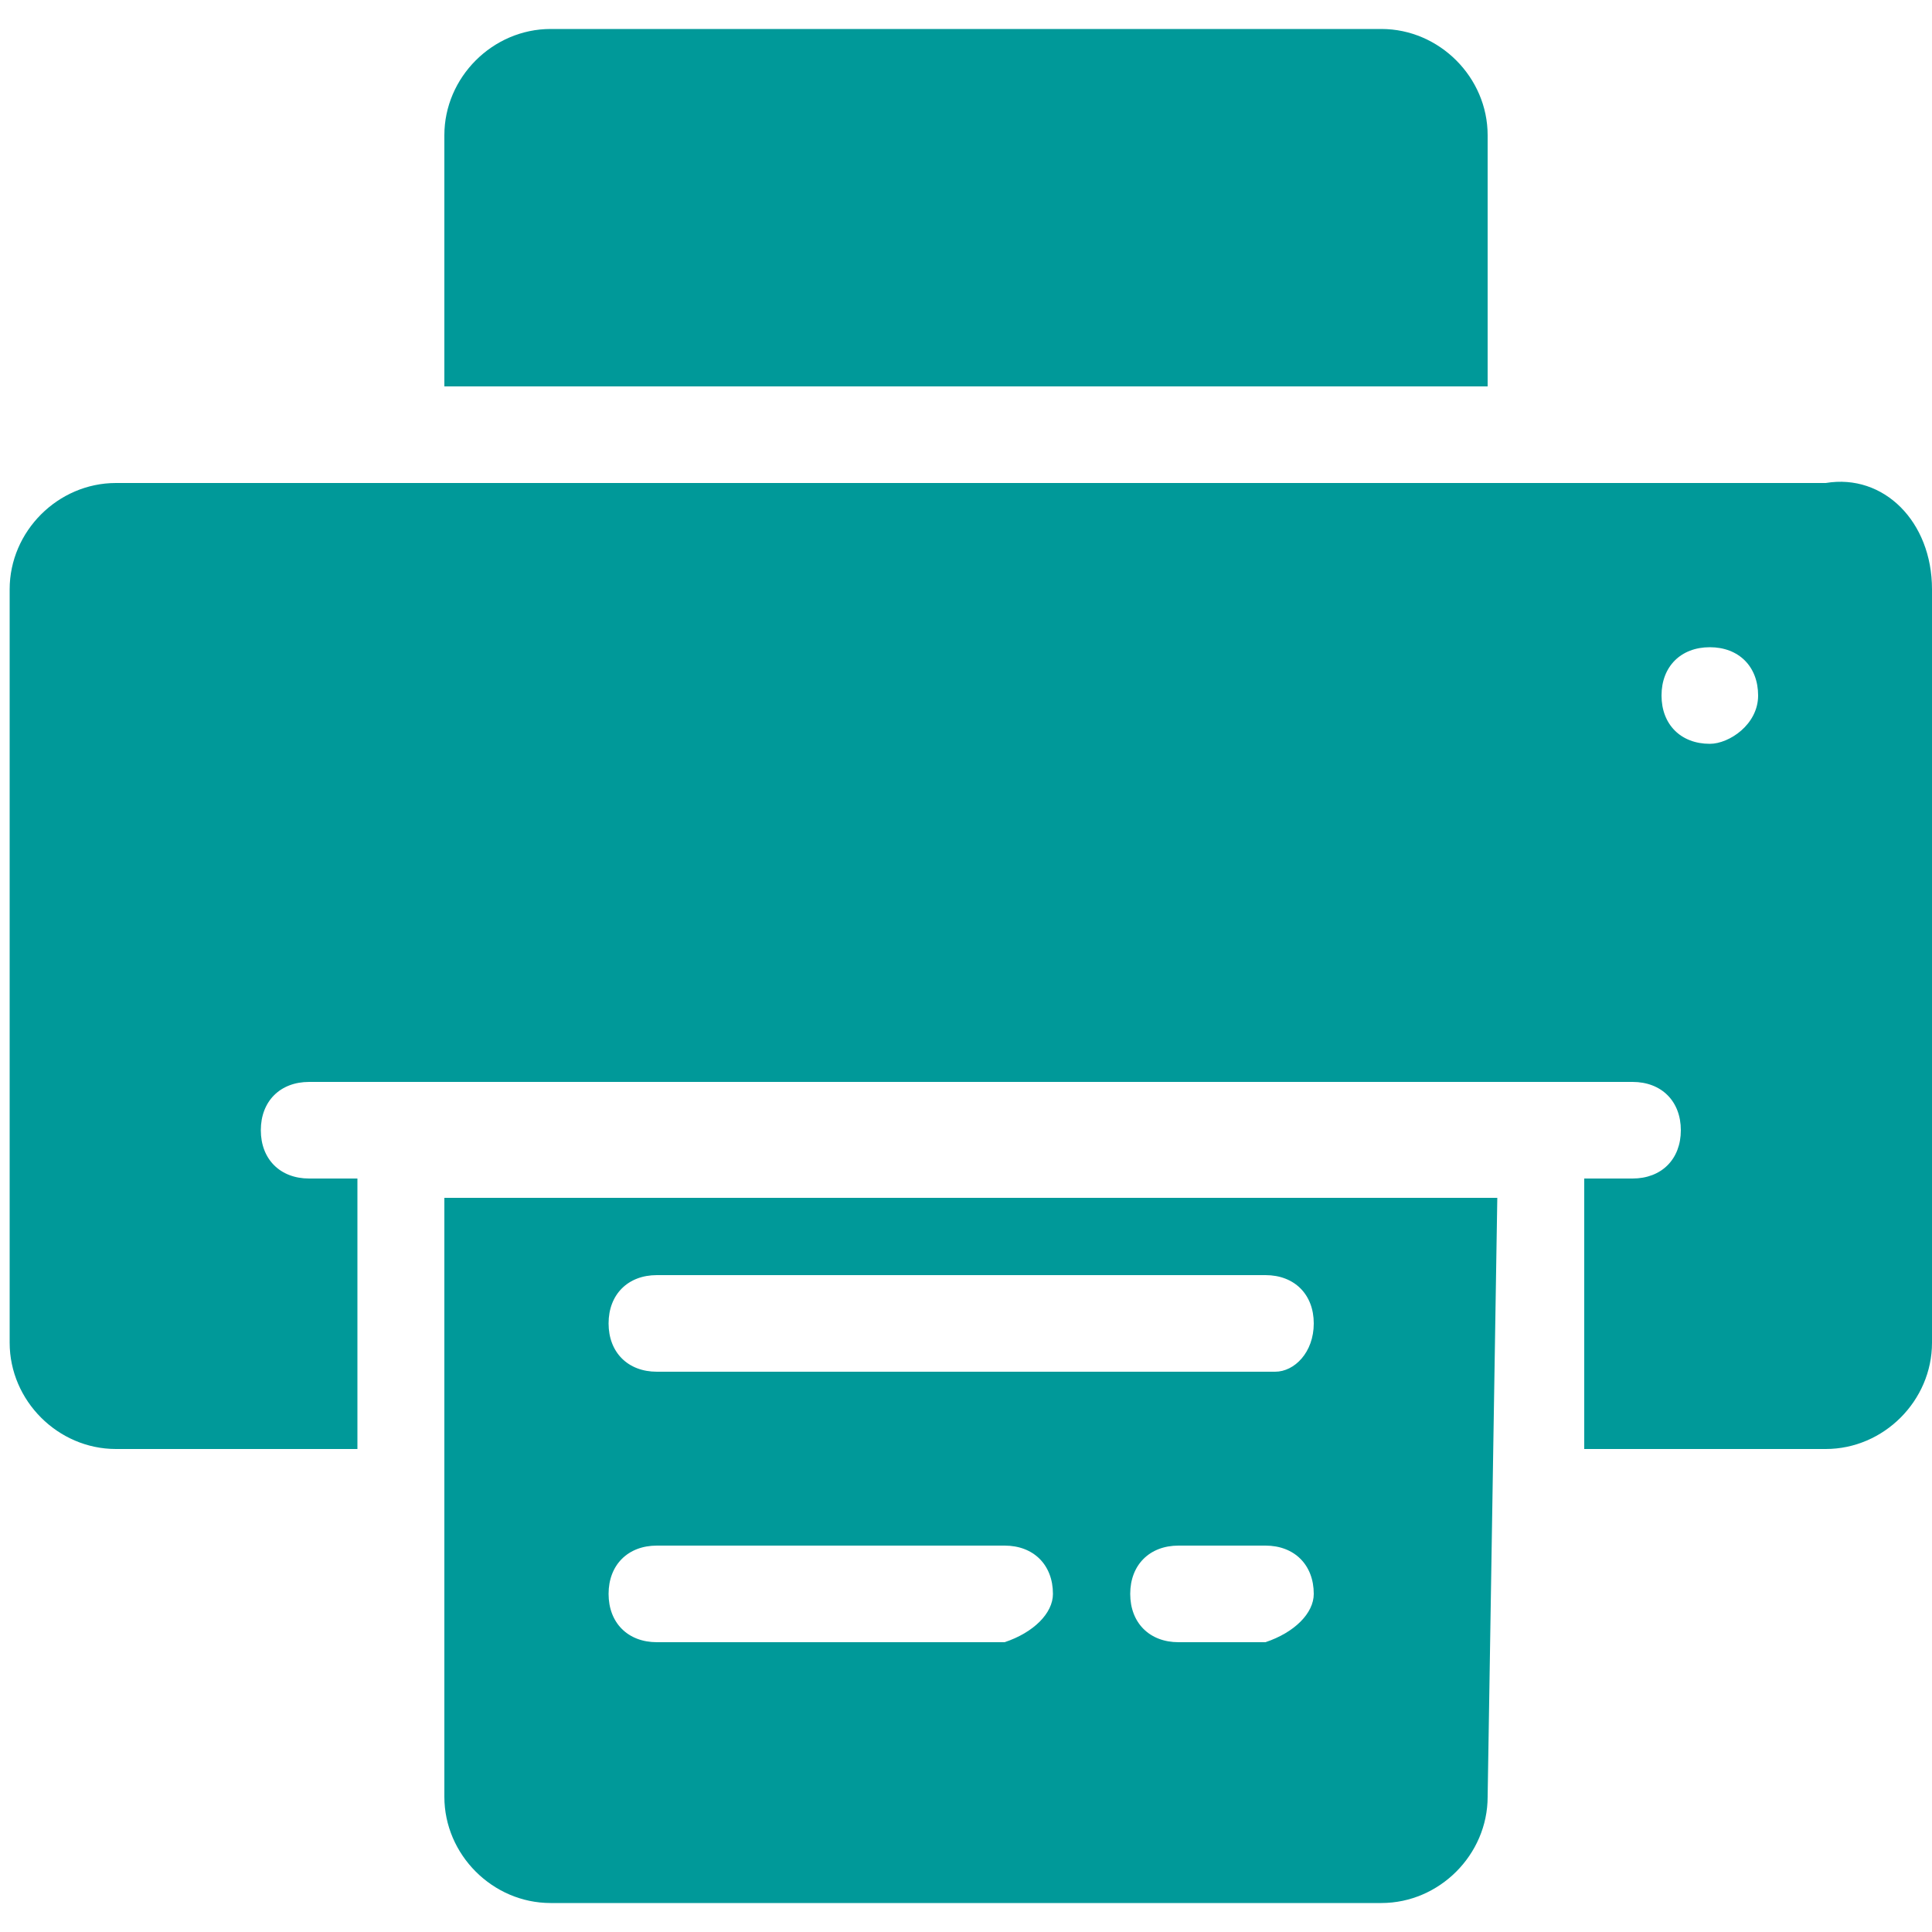 <?xml version="1.0" encoding="utf-8"?>
<!-- Generator: Adobe Illustrator 24.0.0, SVG Export Plug-In . SVG Version: 6.00 Build 0)  -->
<svg version="1.1" id="图层_1" xmlns="http://www.w3.org/2000/svg" xmlns:xlink="http://www.w3.org/1999/xlink" x="0px" y="0px"
	 viewBox="0 0 20 20" style="enable-background:new 0 0 20 20;" xml:space="preserve">
<style type="text/css">
	.st0{fill:#009999;}
</style>
<path class="st0" d="M4.6,4V1.4c0-0.6,0.5-1.1,1.1-1.1h8.6c0.6,0,1.1,0.5,1.1,1.1c0,0,0,0,0,0V4H4.6z M15.4,18.6
	c0,0.6-0.5,1.1-1.1,1.1H5.7c-0.6,0-1.1-0.5-1.1-1.1v-6.2h10.9L15.4,18.6z M10.9,16.5c0-0.3-0.2-0.5-0.5-0.5c0,0,0,0,0,0H6.8
	c-0.3,0-0.5,0.2-0.5,0.5c0,0.3,0.2,0.5,0.5,0.5h3.6C10.7,16.9,10.9,16.7,10.9,16.5C10.9,16.5,10.9,16.5,10.9,16.5L10.9,16.5z
	 M13.6,16.5c0-0.3-0.2-0.5-0.5-0.5c0,0,0,0,0,0h-0.9c-0.3,0-0.5,0.2-0.5,0.5c0,0.3,0.2,0.5,0.5,0.5h0.9
	C13.4,16.9,13.6,16.7,13.6,16.5C13.6,16.5,13.6,16.5,13.6,16.5L13.6,16.5z M13.6,13.7c0-0.3-0.2-0.5-0.5-0.5c0,0,0,0,0,0H6.8
	c-0.3,0-0.5,0.2-0.5,0.5s0.2,0.5,0.5,0.5h6.4C13.4,14.2,13.6,14,13.6,13.7C13.6,13.7,13.6,13.7,13.6,13.7L13.6,13.7z M20,6.1v7.8
	c0,0.6-0.5,1.1-1.1,1.1c0,0,0,0,0,0h-2.5v-2.8h0.5c0.3,0,0.5-0.2,0.5-0.5c0-0.3-0.2-0.5-0.5-0.5H3.2c-0.3,0-0.5,0.2-0.5,0.5
	c0,0.3,0.2,0.5,0.5,0.5h0.5v2.8H1.2c-0.6,0-1.1-0.5-1.1-1.1V6.1c0-0.6,0.5-1.1,1.1-1.1c0,0,0,0,0,0h17.7C19.5,4.9,20,5.4,20,6.1
	C20,6.1,20,6.1,20,6.1L20,6.1z M18.2,7.2c0-0.3-0.2-0.5-0.5-0.5c-0.3,0-0.5,0.2-0.5,0.5c0,0.3,0.2,0.5,0.5,0.5
	C17.9,7.7,18.2,7.5,18.2,7.2C18.2,7.3,18.2,7.2,18.2,7.2L18.2,7.2z"/>
</svg>
